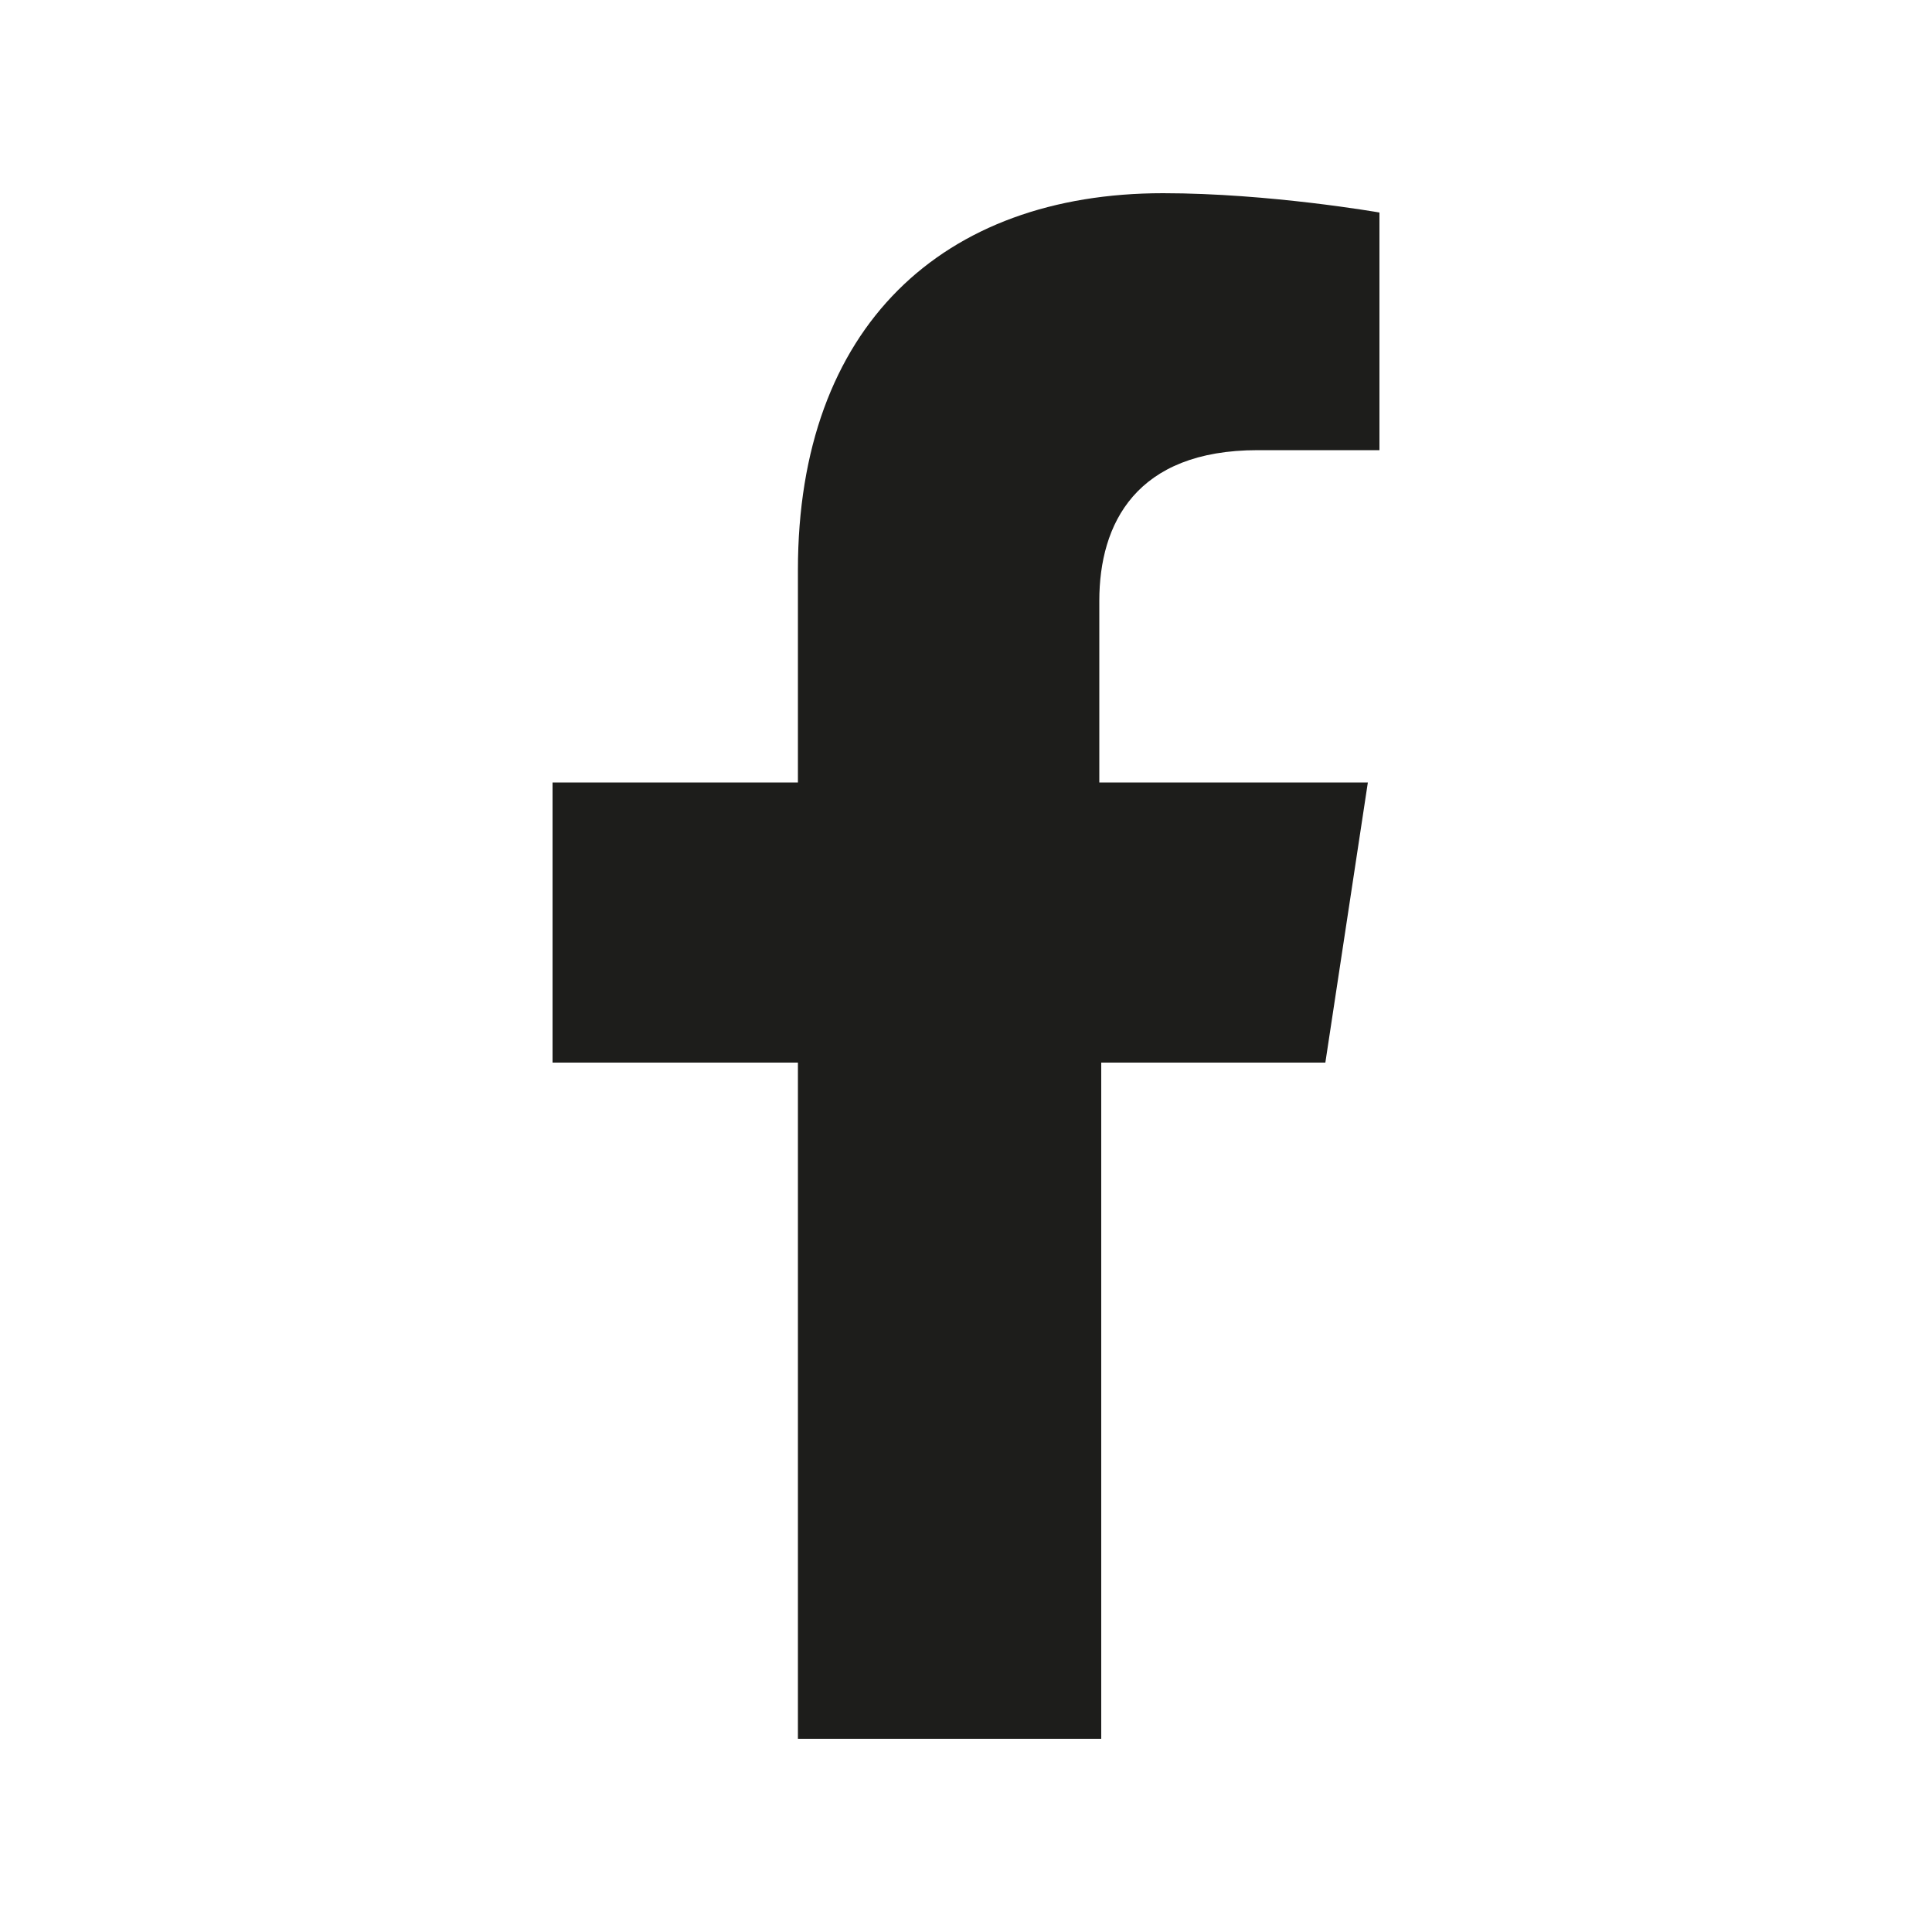 <?xml version="1.0" encoding="utf-8"?>
<!-- Generator: Adobe Illustrator 27.0.0, SVG Export Plug-In . SVG Version: 6.00 Build 0)  -->
<svg version="1.1" id="Ebene_1" xmlns="http://www.w3.org/2000/svg" xmlns:xlink="http://www.w3.org/1999/xlink" x="0px" y="0px"
	 viewBox="0 0 100 100" style="enable-background:new 0 0 100 100;" xml:space="preserve">
<style type="text/css">
	.st0{fill:#1D1D1B;}
</style>
<path class="st0" d="M68.6,55l2.2-14.5H56.9v-9.4c0-4,1.9-7.8,8.2-7.8h6.3V11c0,0-5.7-1-11.2-1c-11.4,0-18.9,6.9-18.9,19.5v11H28.6
	V55h12.7v35h15.7V55H68.6z"/>
</svg>
